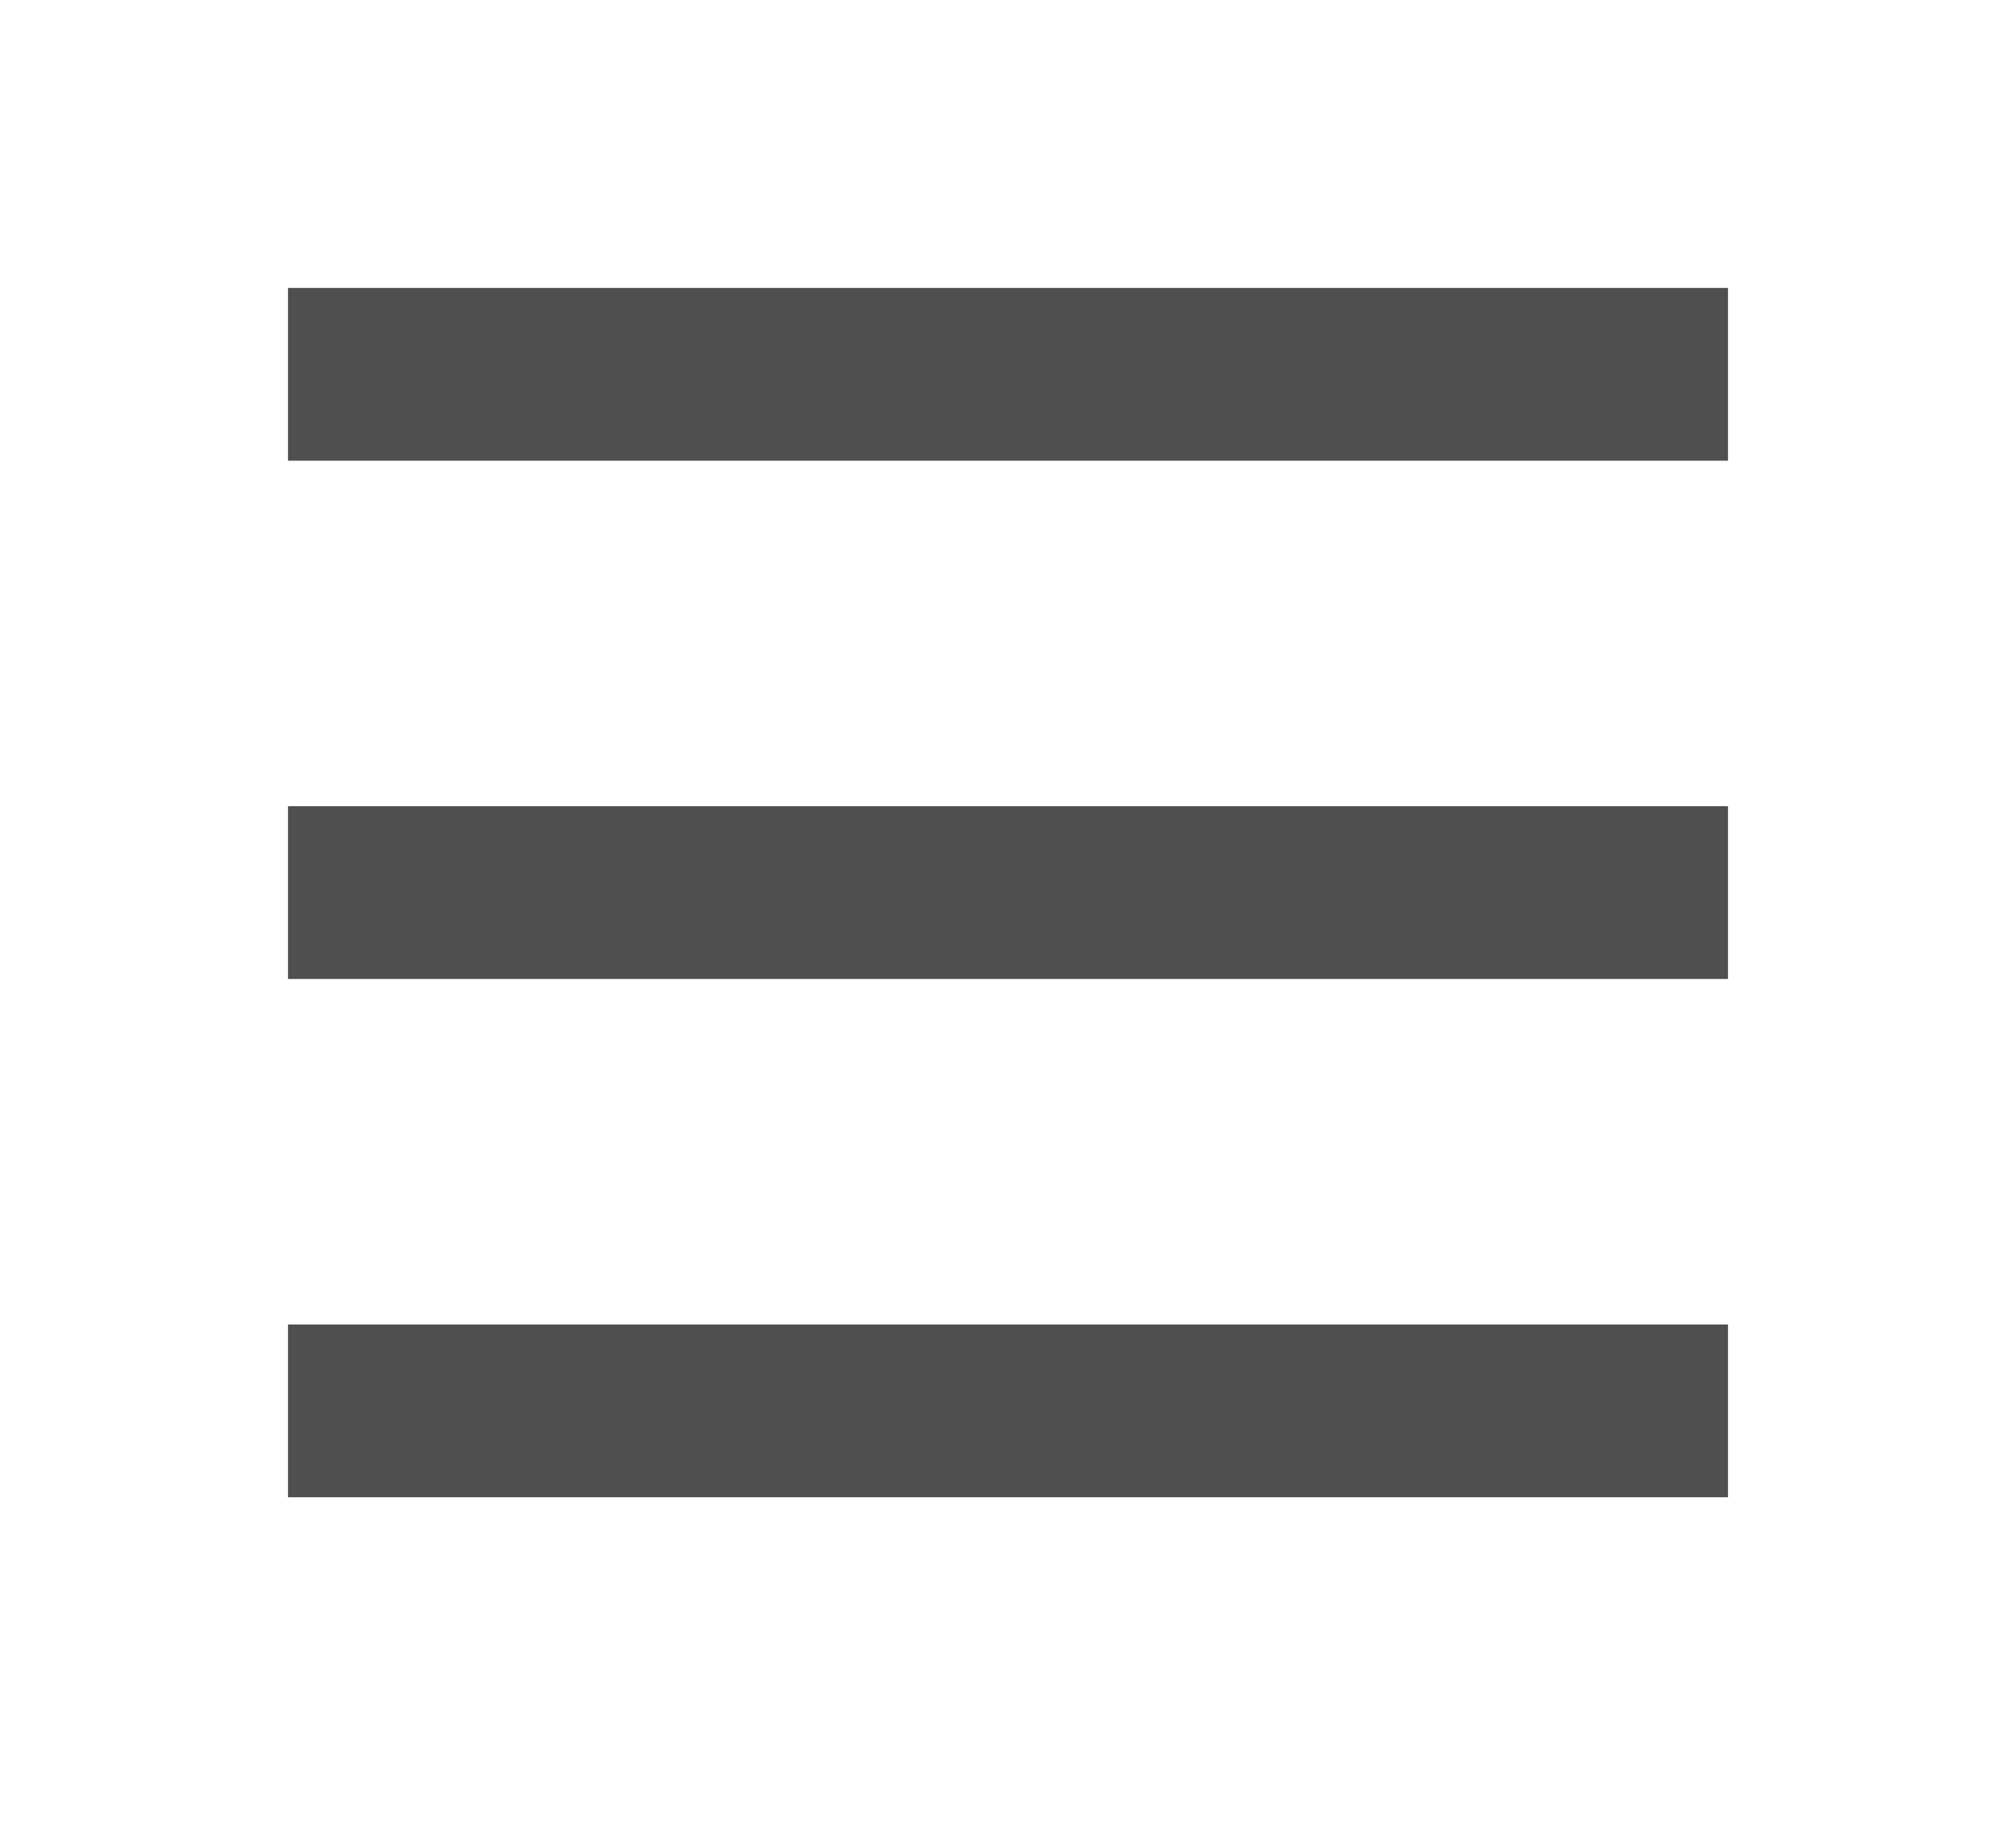 <?xml version="1.0" encoding="UTF-8"?>
<svg width="35px" height="32px" viewBox="0 0 35 32" version="1.1" xmlns="http://www.w3.org/2000/svg" xmlns:xlink="http://www.w3.org/1999/xlink">
    <!-- Generator: Sketch 43.2 (39069) - http://www.bohemiancoding.com/sketch -->
    <title>Page 1</title>
    <desc>Created with Sketch.</desc>
    <defs></defs>
    <g id="Page-1" stroke="none" stroke-width="1" fill="none" fill-rule="evenodd">
        <g id="Mobile_Detiail_Price" transform="translate(-10, -14)" fill="#4F4F4F">
            <g id="Page-1" transform="translate(15, 19)">
                <polygon id="Fill-1" points="0 3 25 3 25 0 0 0"></polygon>
                <polygon id="Fill-2" points="0 12 25 12 25 9 0 9"></polygon>
                <polygon id="Fill-3" points="0 21 25 21 25 18 0 18"></polygon>
            </g>
        </g>
    </g>
</svg>